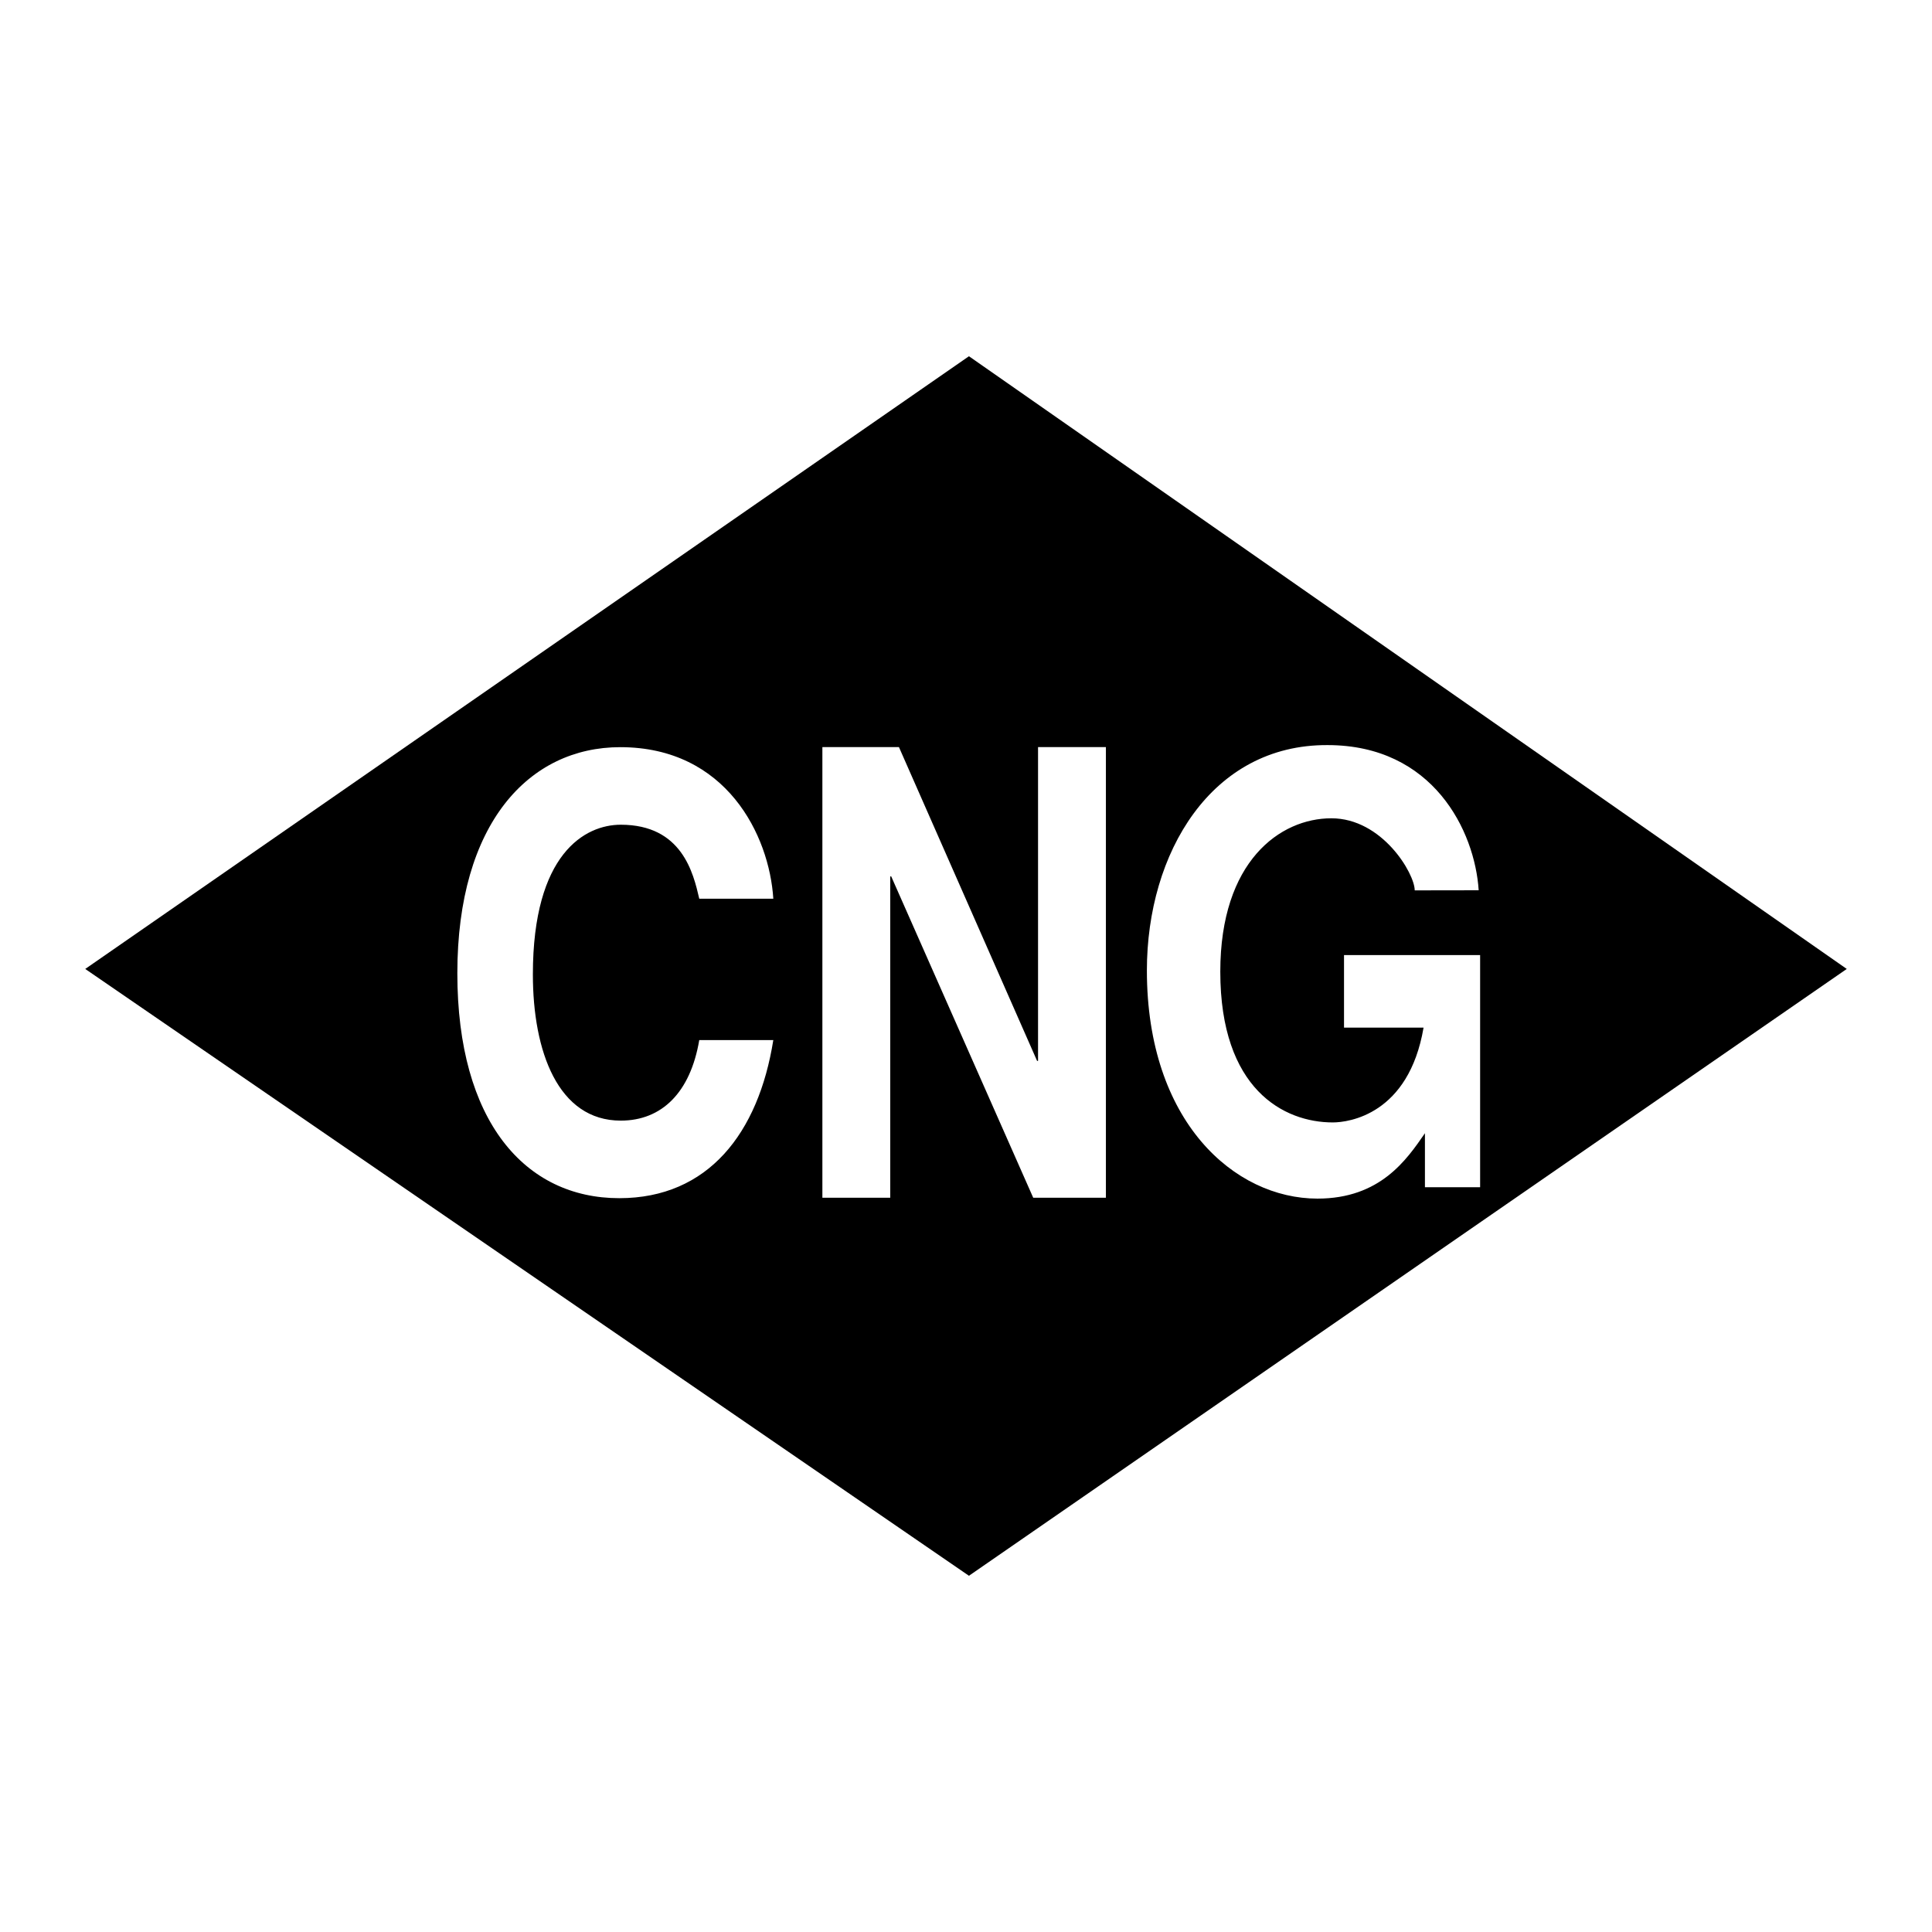 <svg xmlns="http://www.w3.org/2000/svg" width="2500" height="2500" viewBox="0 0 192.756 192.756"><g fill-rule="evenodd" clip-rule="evenodd"><path fill="#fff" d="M0 0h192.756v192.756H0V0z"/><path d="M8.504 96.672l88.168-61.13 87.58 61.13-87.58 60.543L8.504 96.672z"/><path d="M69.765 89.663c-.591-2.559-1.724-7.38-7.832-7.38-3.546 0-8.768 2.857-8.768 14.94 0 7.678 2.512 14.582 8.768 14.582 4.088 0 6.945-2.797 7.832-8.035h7.388c-1.478 9.285-6.501 15.773-15.368 15.773-9.408 0-16.156-7.68-16.156-22.439 0-14.94 7.142-22.559 16.255-22.559 10.59 0 14.875 8.809 15.269 15.118h-7.388zM103.566 74.54h6.77v44.956h-7.252L88.916 87.438h-.097v32.058h-6.77V74.54h7.64l13.782 31.306h.095V74.54zM134.094 95.287h13.578v23.162h-5.506v-5.387c-1.818 2.633-4.451 6.523-10.723 6.523-8.283 0-17.018-7.676-17.018-22.76 0-11.73 6.436-22.547 18.021-22.487 10.533 0 14.699 8.559 15.082 14.484l-6.381.01c0-1.676-3.242-7.191-8.316-7.191-5.123 0-11.082 4.292-11.082 15.303 0 11.732 6.342 15.041 11.225 15.041 1.58 0 7.57-.779 9.055-9.457h-7.936v-7.241h.001z" fill="#fff"/></g></svg>